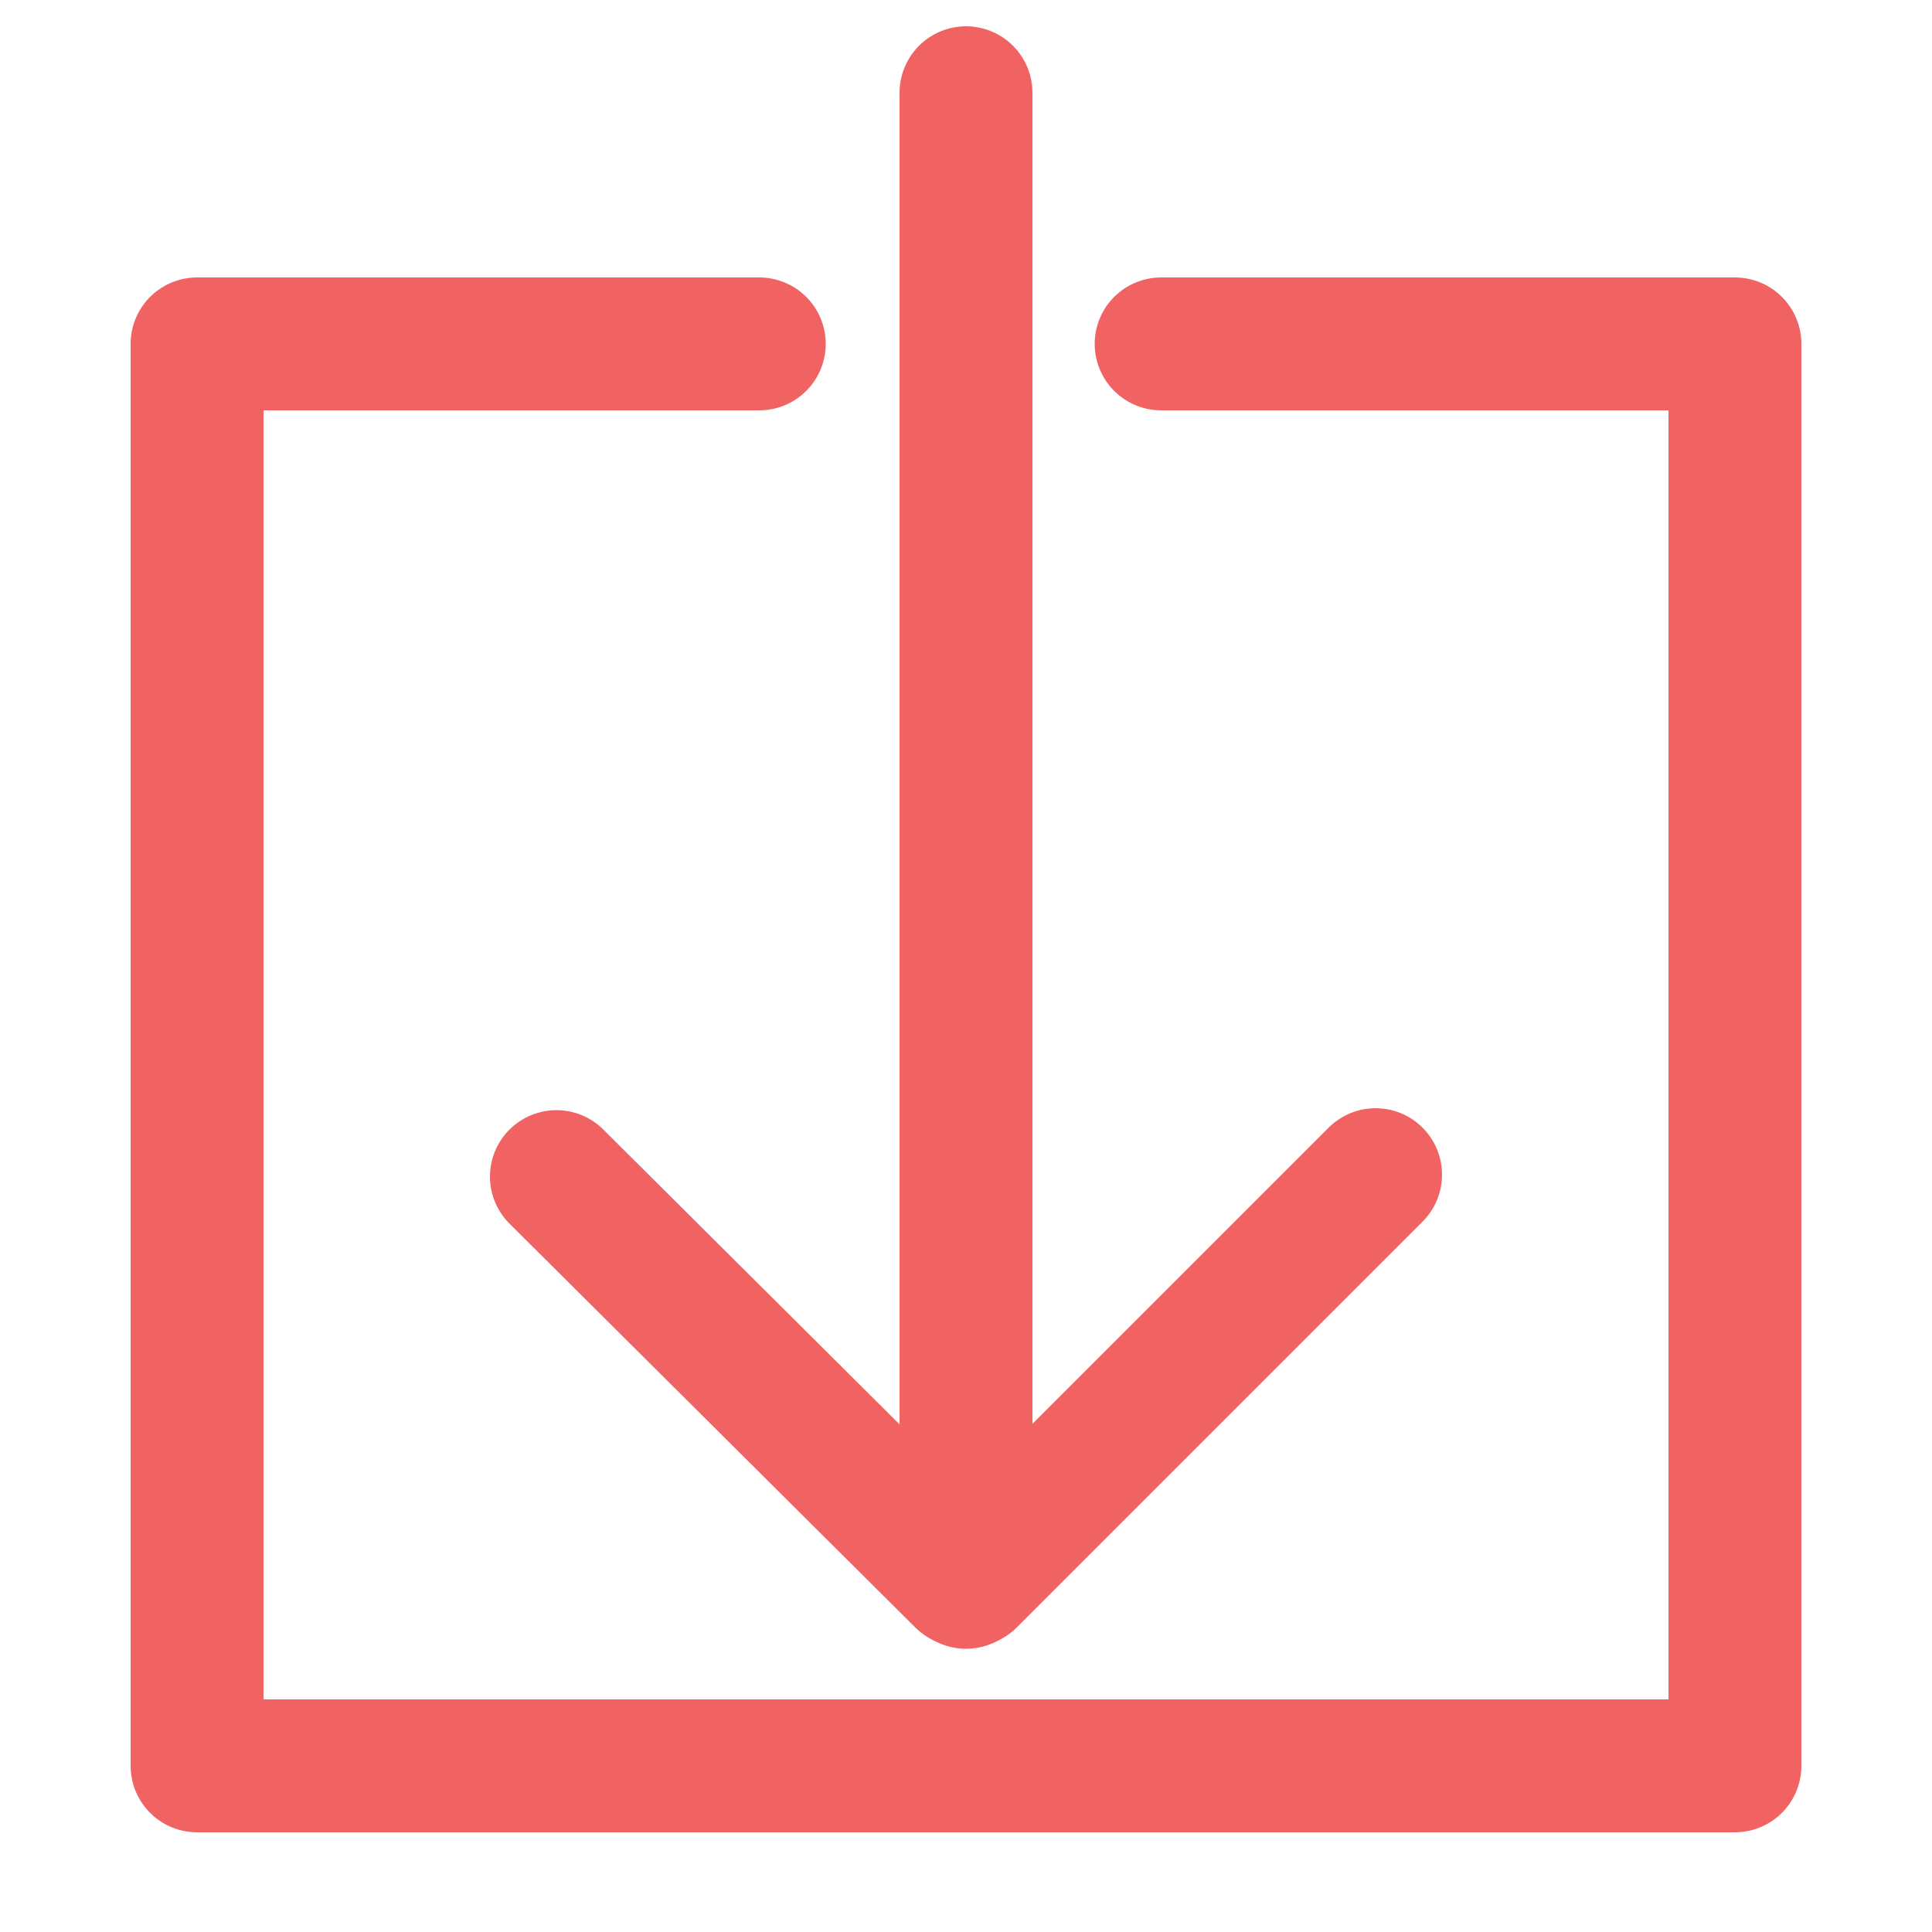 <?xml version="1.0" encoding="utf-8"?>
<!-- Generator: Adobe Illustrator 24.3.0, SVG Export Plug-In . SVG Version: 6.00 Build 0)  -->
<svg version="1.1" id="Capa_1" xmlns="http://www.w3.org/2000/svg" xmlns:xlink="http://www.w3.org/1999/xlink" x="0px" y="0px"
	 viewBox="0 0 100 100" style="enable-background:new 0 0 100 100;" xml:space="preserve">
<style type="text/css">
	.st0{fill:none;stroke:#F16362;stroke-width:6.878;stroke-linecap:round;stroke-linejoin:round;}
</style>
<g>
	<g>
		<line class="st0" x1="50" y1="4.8" x2="50" y2="81.9"/>
		<line class="st0" x1="71.2" y1="60.8" x2="50.2" y2="81.8"/>
		<line class="st0" x1="28.8" y1="60.9" x2="49.8" y2="81.8"/>
	</g>
	<polyline class="st0" points="60.1,17.8 89.8,17.8 89.8,91.4 10.2,91.4 10.2,17.8 39.3,17.8 	"/>
</g>
</svg>
